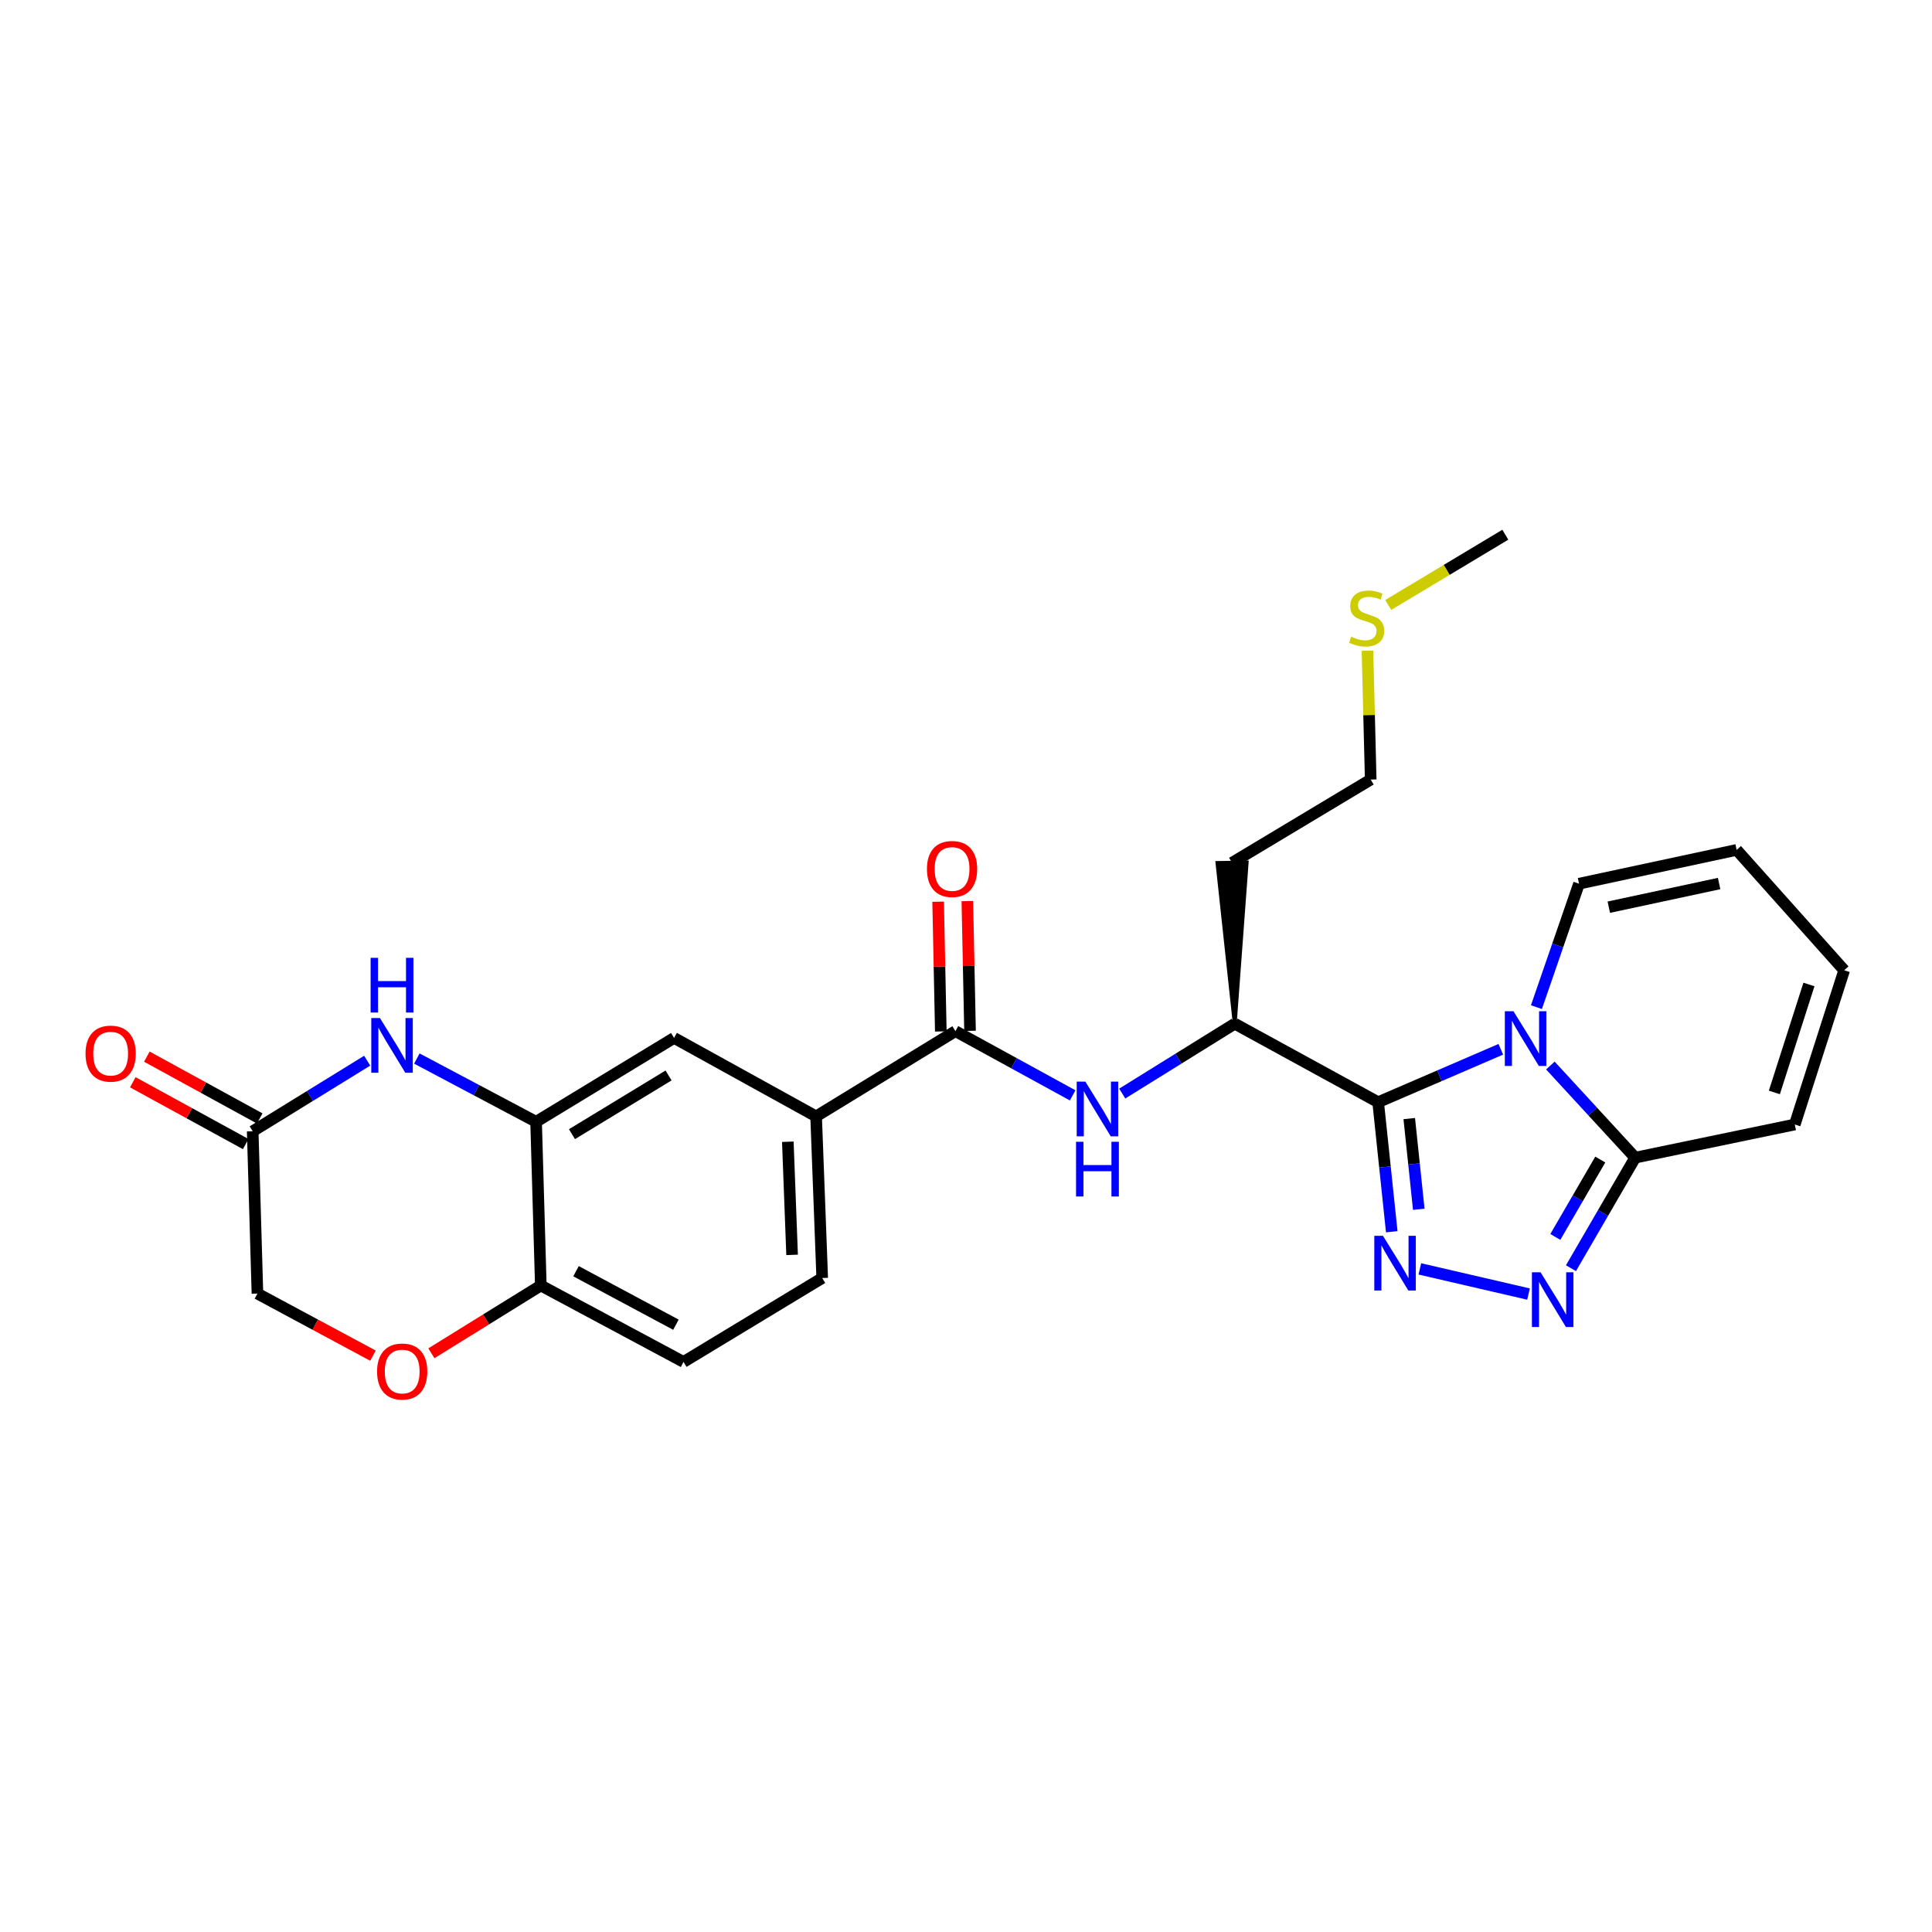 <?xml version='1.0' encoding='iso-8859-1'?>
<svg version='1.1' baseProfile='full'
              xmlns='http://www.w3.org/2000/svg'
                      xmlns:rdkit='http://www.rdkit.org/xml'
                      xmlns:xlink='http://www.w3.org/1999/xlink'
                  xml:space='preserve'
width='1000px' height='1000px' viewBox='0 0 1000 1000'>
<!-- END OF HEADER -->
<rect style='opacity:1.0;fill:#FFFFFF;stroke:none' width='1000' height='1000' x='0' y='0'> </rect>
<path class='bond-0' d='M 713.33,570.499 L 745.075,556.804' style='fill:none;fill-rule:evenodd;stroke:#000000;stroke-width:6px;stroke-linecap:butt;stroke-linejoin:miter;stroke-opacity:1' />
<path class='bond-0' d='M 745.075,556.804 L 776.82,543.109' style='fill:none;fill-rule:evenodd;stroke:#0000FF;stroke-width:6px;stroke-linecap:butt;stroke-linejoin:miter;stroke-opacity:1' />
<path class='bond-1' d='M 713.33,570.499 L 716.85,604.025' style='fill:none;fill-rule:evenodd;stroke:#000000;stroke-width:6px;stroke-linecap:butt;stroke-linejoin:miter;stroke-opacity:1' />
<path class='bond-1' d='M 716.85,604.025 L 720.37,637.551' style='fill:none;fill-rule:evenodd;stroke:#0000FF;stroke-width:6px;stroke-linecap:butt;stroke-linejoin:miter;stroke-opacity:1' />
<path class='bond-1' d='M 729.427,578.977 L 731.891,602.446' style='fill:none;fill-rule:evenodd;stroke:#000000;stroke-width:6px;stroke-linecap:butt;stroke-linejoin:miter;stroke-opacity:1' />
<path class='bond-1' d='M 731.891,602.446 L 734.355,625.914' style='fill:none;fill-rule:evenodd;stroke:#0000FF;stroke-width:6px;stroke-linecap:butt;stroke-linejoin:miter;stroke-opacity:1' />
<path class='bond-8' d='M 713.33,570.499 L 639.106,529.866' style='fill:none;fill-rule:evenodd;stroke:#000000;stroke-width:6px;stroke-linecap:butt;stroke-linejoin:miter;stroke-opacity:1' />
<path class='bond-3' d='M 802.472,551.52 L 824.42,575.36' style='fill:none;fill-rule:evenodd;stroke:#0000FF;stroke-width:6px;stroke-linecap:butt;stroke-linejoin:miter;stroke-opacity:1' />
<path class='bond-3' d='M 824.42,575.36 L 846.369,599.2' style='fill:none;fill-rule:evenodd;stroke:#000000;stroke-width:6px;stroke-linecap:butt;stroke-linejoin:miter;stroke-opacity:1' />
<path class='bond-14' d='M 795.256,521.299 L 806.281,489.349' style='fill:none;fill-rule:evenodd;stroke:#0000FF;stroke-width:6px;stroke-linecap:butt;stroke-linejoin:miter;stroke-opacity:1' />
<path class='bond-14' d='M 806.281,489.349 L 817.306,457.398' style='fill:none;fill-rule:evenodd;stroke:#000000;stroke-width:6px;stroke-linecap:butt;stroke-linejoin:miter;stroke-opacity:1' />
<path class='bond-2' d='M 734.91,656.778 L 791.157,669.805' style='fill:none;fill-rule:evenodd;stroke:#0000FF;stroke-width:6px;stroke-linecap:butt;stroke-linejoin:miter;stroke-opacity:1' />
<path class='bond-27' d='M 813.123,656.416 L 829.746,627.808' style='fill:none;fill-rule:evenodd;stroke:#0000FF;stroke-width:6px;stroke-linecap:butt;stroke-linejoin:miter;stroke-opacity:1' />
<path class='bond-27' d='M 829.746,627.808 L 846.369,599.2' style='fill:none;fill-rule:evenodd;stroke:#000000;stroke-width:6px;stroke-linecap:butt;stroke-linejoin:miter;stroke-opacity:1' />
<path class='bond-27' d='M 805.034,640.236 L 816.669,620.21' style='fill:none;fill-rule:evenodd;stroke:#0000FF;stroke-width:6px;stroke-linecap:butt;stroke-linejoin:miter;stroke-opacity:1' />
<path class='bond-27' d='M 816.669,620.21 L 828.305,600.185' style='fill:none;fill-rule:evenodd;stroke:#000000;stroke-width:6px;stroke-linecap:butt;stroke-linejoin:miter;stroke-opacity:1' />
<path class='bond-15' d='M 846.369,599.2 L 928.97,582.035' style='fill:none;fill-rule:evenodd;stroke:#000000;stroke-width:6px;stroke-linecap:butt;stroke-linejoin:miter;stroke-opacity:1' />
<path class='bond-4' d='M 215.763,547.898 L 246.622,564.265' style='fill:none;fill-rule:evenodd;stroke:#0000FF;stroke-width:6px;stroke-linecap:butt;stroke-linejoin:miter;stroke-opacity:1' />
<path class='bond-4' d='M 246.622,564.265 L 277.481,580.632' style='fill:none;fill-rule:evenodd;stroke:#000000;stroke-width:6px;stroke-linecap:butt;stroke-linejoin:miter;stroke-opacity:1' />
<path class='bond-9' d='M 190.054,549.009 L 160.426,567.274' style='fill:none;fill-rule:evenodd;stroke:#0000FF;stroke-width:6px;stroke-linecap:butt;stroke-linejoin:miter;stroke-opacity:1' />
<path class='bond-9' d='M 160.426,567.274 L 130.797,585.538' style='fill:none;fill-rule:evenodd;stroke:#000000;stroke-width:6px;stroke-linecap:butt;stroke-linejoin:miter;stroke-opacity:1' />
<path class='bond-5' d='M 494.523,533.723 L 524.865,550.343' style='fill:none;fill-rule:evenodd;stroke:#000000;stroke-width:6px;stroke-linecap:butt;stroke-linejoin:miter;stroke-opacity:1' />
<path class='bond-5' d='M 524.865,550.343 L 555.206,566.963' style='fill:none;fill-rule:evenodd;stroke:#0000FF;stroke-width:6px;stroke-linecap:butt;stroke-linejoin:miter;stroke-opacity:1' />
<path class='bond-10' d='M 494.523,533.723 L 422.417,577.842' style='fill:none;fill-rule:evenodd;stroke:#000000;stroke-width:6px;stroke-linecap:butt;stroke-linejoin:miter;stroke-opacity:1' />
<path class='bond-16' d='M 502.084,533.566 L 501.388,499.986' style='fill:none;fill-rule:evenodd;stroke:#000000;stroke-width:6px;stroke-linecap:butt;stroke-linejoin:miter;stroke-opacity:1' />
<path class='bond-16' d='M 501.388,499.986 L 500.693,466.407' style='fill:none;fill-rule:evenodd;stroke:#FF0000;stroke-width:6px;stroke-linecap:butt;stroke-linejoin:miter;stroke-opacity:1' />
<path class='bond-16' d='M 486.963,533.879 L 486.268,500.299' style='fill:none;fill-rule:evenodd;stroke:#000000;stroke-width:6px;stroke-linecap:butt;stroke-linejoin:miter;stroke-opacity:1' />
<path class='bond-16' d='M 486.268,500.299 L 485.573,466.72' style='fill:none;fill-rule:evenodd;stroke:#FF0000;stroke-width:6px;stroke-linecap:butt;stroke-linejoin:miter;stroke-opacity:1' />
<path class='bond-6' d='M 277.481,580.632 L 348.898,537.226' style='fill:none;fill-rule:evenodd;stroke:#000000;stroke-width:6px;stroke-linecap:butt;stroke-linejoin:miter;stroke-opacity:1' />
<path class='bond-6' d='M 296.048,587.045 L 346.041,556.661' style='fill:none;fill-rule:evenodd;stroke:#000000;stroke-width:6px;stroke-linecap:butt;stroke-linejoin:miter;stroke-opacity:1' />
<path class='bond-29' d='M 277.481,580.632 L 279.926,665.375' style='fill:none;fill-rule:evenodd;stroke:#000000;stroke-width:6px;stroke-linecap:butt;stroke-linejoin:miter;stroke-opacity:1' />
<path class='bond-7' d='M 580.873,566.026 L 609.989,547.946' style='fill:none;fill-rule:evenodd;stroke:#0000FF;stroke-width:6px;stroke-linecap:butt;stroke-linejoin:miter;stroke-opacity:1' />
<path class='bond-7' d='M 609.989,547.946 L 639.106,529.866' style='fill:none;fill-rule:evenodd;stroke:#000000;stroke-width:6px;stroke-linecap:butt;stroke-linejoin:miter;stroke-opacity:1' />
<path class='bond-23' d='M 639.106,529.866 L 645.272,446.425 L 630.151,446.678 Z' style='fill:#000000;fill-rule:evenodd;fill-opacity:1;stroke:#000000;stroke-width:2px;stroke-linecap:butt;stroke-linejoin:miter;stroke-opacity:1;' />
<path class='bond-17' d='M 134.429,578.906 L 105.214,562.908' style='fill:none;fill-rule:evenodd;stroke:#000000;stroke-width:6px;stroke-linecap:butt;stroke-linejoin:miter;stroke-opacity:1' />
<path class='bond-17' d='M 105.214,562.908 L 75.998,546.909' style='fill:none;fill-rule:evenodd;stroke:#FF0000;stroke-width:6px;stroke-linecap:butt;stroke-linejoin:miter;stroke-opacity:1' />
<path class='bond-17' d='M 127.165,592.171 L 97.95,576.173' style='fill:none;fill-rule:evenodd;stroke:#000000;stroke-width:6px;stroke-linecap:butt;stroke-linejoin:miter;stroke-opacity:1' />
<path class='bond-17' d='M 97.95,576.173 L 68.734,560.175' style='fill:none;fill-rule:evenodd;stroke:#FF0000;stroke-width:6px;stroke-linecap:butt;stroke-linejoin:miter;stroke-opacity:1' />
<path class='bond-30' d='M 130.797,585.538 L 133.251,669.559' style='fill:none;fill-rule:evenodd;stroke:#000000;stroke-width:6px;stroke-linecap:butt;stroke-linejoin:miter;stroke-opacity:1' />
<path class='bond-12' d='M 422.417,577.842 L 348.898,537.226' style='fill:none;fill-rule:evenodd;stroke:#000000;stroke-width:6px;stroke-linecap:butt;stroke-linejoin:miter;stroke-opacity:1' />
<path class='bond-19' d='M 422.417,577.842 L 425.576,661.502' style='fill:none;fill-rule:evenodd;stroke:#000000;stroke-width:6px;stroke-linecap:butt;stroke-linejoin:miter;stroke-opacity:1' />
<path class='bond-19' d='M 407.778,590.962 L 409.989,649.523' style='fill:none;fill-rule:evenodd;stroke:#000000;stroke-width:6px;stroke-linecap:butt;stroke-linejoin:miter;stroke-opacity:1' />
<path class='bond-11' d='M 223.282,700.456 L 251.604,682.915' style='fill:none;fill-rule:evenodd;stroke:#FF0000;stroke-width:6px;stroke-linecap:butt;stroke-linejoin:miter;stroke-opacity:1' />
<path class='bond-11' d='M 251.604,682.915 L 279.926,665.375' style='fill:none;fill-rule:evenodd;stroke:#000000;stroke-width:6px;stroke-linecap:butt;stroke-linejoin:miter;stroke-opacity:1' />
<path class='bond-21' d='M 193.046,701.686 L 163.148,685.623' style='fill:none;fill-rule:evenodd;stroke:#FF0000;stroke-width:6px;stroke-linecap:butt;stroke-linejoin:miter;stroke-opacity:1' />
<path class='bond-21' d='M 163.148,685.623 L 133.251,669.559' style='fill:none;fill-rule:evenodd;stroke:#000000;stroke-width:6px;stroke-linecap:butt;stroke-linejoin:miter;stroke-opacity:1' />
<path class='bond-13' d='M 279.926,665.375 L 353.797,704.932' style='fill:none;fill-rule:evenodd;stroke:#000000;stroke-width:6px;stroke-linecap:butt;stroke-linejoin:miter;stroke-opacity:1' />
<path class='bond-13' d='M 298.146,657.976 L 349.856,685.666' style='fill:none;fill-rule:evenodd;stroke:#000000;stroke-width:6px;stroke-linecap:butt;stroke-linejoin:miter;stroke-opacity:1' />
<path class='bond-18' d='M 817.306,457.398 L 898.882,439.905' style='fill:none;fill-rule:evenodd;stroke:#000000;stroke-width:6px;stroke-linecap:butt;stroke-linejoin:miter;stroke-opacity:1' />
<path class='bond-18' d='M 832.713,469.562 L 889.816,457.317' style='fill:none;fill-rule:evenodd;stroke:#000000;stroke-width:6px;stroke-linecap:butt;stroke-linejoin:miter;stroke-opacity:1' />
<path class='bond-28' d='M 928.97,582.035 L 954.545,502.207' style='fill:none;fill-rule:evenodd;stroke:#000000;stroke-width:6px;stroke-linecap:butt;stroke-linejoin:miter;stroke-opacity:1' />
<path class='bond-28' d='M 918.403,565.446 L 936.306,509.566' style='fill:none;fill-rule:evenodd;stroke:#000000;stroke-width:6px;stroke-linecap:butt;stroke-linejoin:miter;stroke-opacity:1' />
<path class='bond-20' d='M 898.882,439.905 L 954.545,502.207' style='fill:none;fill-rule:evenodd;stroke:#000000;stroke-width:6px;stroke-linecap:butt;stroke-linejoin:miter;stroke-opacity:1' />
<path class='bond-22' d='M 425.576,661.502 L 353.797,704.932' style='fill:none;fill-rule:evenodd;stroke:#000000;stroke-width:6px;stroke-linecap:butt;stroke-linejoin:miter;stroke-opacity:1' />
<path class='bond-25' d='M 637.712,446.551 L 709.474,403.499' style='fill:none;fill-rule:evenodd;stroke:#000000;stroke-width:6px;stroke-linecap:butt;stroke-linejoin:miter;stroke-opacity:1' />
<path class='bond-24' d='M 707.799,336.795 L 708.636,370.147' style='fill:none;fill-rule:evenodd;stroke:#CCCC00;stroke-width:6px;stroke-linecap:butt;stroke-linejoin:miter;stroke-opacity:1' />
<path class='bond-24' d='M 708.636,370.147 L 709.474,403.499' style='fill:none;fill-rule:evenodd;stroke:#000000;stroke-width:6px;stroke-linecap:butt;stroke-linejoin:miter;stroke-opacity:1' />
<path class='bond-26' d='M 718.545,313.121 L 748.845,294.946' style='fill:none;fill-rule:evenodd;stroke:#CCCC00;stroke-width:6px;stroke-linecap:butt;stroke-linejoin:miter;stroke-opacity:1' />
<path class='bond-26' d='M 748.845,294.946 L 779.144,276.77' style='fill:none;fill-rule:evenodd;stroke:#000000;stroke-width:6px;stroke-linecap:butt;stroke-linejoin:miter;stroke-opacity:1' />
<path  class='atom-1' d='M 783.378 523.419
L 792.658 538.419
Q 793.578 539.899, 795.058 542.579
Q 796.538 545.259, 796.618 545.419
L 796.618 523.419
L 800.378 523.419
L 800.378 551.739
L 796.498 551.739
L 786.538 535.339
Q 785.378 533.419, 784.138 531.219
Q 782.938 529.019, 782.578 528.339
L 782.578 551.739
L 778.898 551.739
L 778.898 523.419
L 783.378 523.419
' fill='#0000FF'/>
<path  class='atom-2' d='M 715.817 639.645
L 725.097 654.645
Q 726.017 656.125, 727.497 658.805
Q 728.977 661.485, 729.057 661.645
L 729.057 639.645
L 732.817 639.645
L 732.817 667.965
L 728.937 667.965
L 718.977 651.565
Q 717.817 649.645, 716.577 647.445
Q 715.377 645.245, 715.017 644.565
L 715.017 667.965
L 711.337 667.965
L 711.337 639.645
L 715.817 639.645
' fill='#0000FF'/>
<path  class='atom-3' d='M 797.401 658.542
L 806.681 673.542
Q 807.601 675.022, 809.081 677.702
Q 810.561 680.382, 810.641 680.542
L 810.641 658.542
L 814.401 658.542
L 814.401 686.862
L 810.521 686.862
L 800.561 670.462
Q 799.401 668.542, 798.161 666.342
Q 796.961 664.142, 796.601 663.462
L 796.601 686.862
L 792.921 686.862
L 792.921 658.542
L 797.401 658.542
' fill='#0000FF'/>
<path  class='atom-5' d='M 196.652 526.923
L 205.932 541.923
Q 206.852 543.403, 208.332 546.083
Q 209.812 548.763, 209.892 548.923
L 209.892 526.923
L 213.652 526.923
L 213.652 555.243
L 209.772 555.243
L 199.812 538.843
Q 198.652 536.923, 197.412 534.723
Q 196.212 532.523, 195.852 531.843
L 195.852 555.243
L 192.172 555.243
L 192.172 526.923
L 196.652 526.923
' fill='#0000FF'/>
<path  class='atom-5' d='M 191.832 495.771
L 195.672 495.771
L 195.672 507.811
L 210.152 507.811
L 210.152 495.771
L 213.992 495.771
L 213.992 524.091
L 210.152 524.091
L 210.152 511.011
L 195.672 511.011
L 195.672 524.091
L 191.832 524.091
L 191.832 495.771
' fill='#0000FF'/>
<path  class='atom-8' d='M 561.781 559.834
L 571.061 574.834
Q 571.981 576.314, 573.461 578.994
Q 574.941 581.674, 575.021 581.834
L 575.021 559.834
L 578.781 559.834
L 578.781 588.154
L 574.901 588.154
L 564.941 571.754
Q 563.781 569.834, 562.541 567.634
Q 561.341 565.434, 560.981 564.754
L 560.981 588.154
L 557.301 588.154
L 557.301 559.834
L 561.781 559.834
' fill='#0000FF'/>
<path  class='atom-8' d='M 556.961 590.986
L 560.801 590.986
L 560.801 603.026
L 575.281 603.026
L 575.281 590.986
L 579.121 590.986
L 579.121 619.306
L 575.281 619.306
L 575.281 606.226
L 560.801 606.226
L 560.801 619.306
L 556.961 619.306
L 556.961 590.986
' fill='#0000FF'/>
<path  class='atom-12' d='M 195.172 709.894
Q 195.172 703.094, 198.532 699.294
Q 201.892 695.494, 208.172 695.494
Q 214.452 695.494, 217.812 699.294
Q 221.172 703.094, 221.172 709.894
Q 221.172 716.774, 217.772 720.694
Q 214.372 724.574, 208.172 724.574
Q 201.932 724.574, 198.532 720.694
Q 195.172 716.814, 195.172 709.894
M 208.172 721.374
Q 212.492 721.374, 214.812 718.494
Q 217.172 715.574, 217.172 709.894
Q 217.172 704.334, 214.812 701.534
Q 212.492 698.694, 208.172 698.694
Q 203.852 698.694, 201.492 701.494
Q 199.172 704.294, 199.172 709.894
Q 199.172 715.614, 201.492 718.494
Q 203.852 721.374, 208.172 721.374
' fill='#FF0000'/>
<path  class='atom-17' d='M 479.784 449.782
Q 479.784 442.982, 483.144 439.182
Q 486.504 435.382, 492.784 435.382
Q 499.064 435.382, 502.424 439.182
Q 505.784 442.982, 505.784 449.782
Q 505.784 456.662, 502.384 460.582
Q 498.984 464.462, 492.784 464.462
Q 486.544 464.462, 483.144 460.582
Q 479.784 456.702, 479.784 449.782
M 492.784 461.262
Q 497.104 461.262, 499.424 458.382
Q 501.784 455.462, 501.784 449.782
Q 501.784 444.222, 499.424 441.422
Q 497.104 438.582, 492.784 438.582
Q 488.464 438.582, 486.104 441.382
Q 483.784 444.182, 483.784 449.782
Q 483.784 455.502, 486.104 458.382
Q 488.464 461.262, 492.784 461.262
' fill='#FF0000'/>
<path  class='atom-18' d='M 44.271 545.356
Q 44.271 538.556, 47.631 534.756
Q 50.991 530.956, 57.271 530.956
Q 63.551 530.956, 66.911 534.756
Q 70.271 538.556, 70.271 545.356
Q 70.271 552.236, 66.871 556.156
Q 63.471 560.036, 57.271 560.036
Q 51.031 560.036, 47.631 556.156
Q 44.271 552.276, 44.271 545.356
M 57.271 556.836
Q 61.591 556.836, 63.911 553.956
Q 66.271 551.036, 66.271 545.356
Q 66.271 539.796, 63.911 536.996
Q 61.591 534.156, 57.271 534.156
Q 52.951 534.156, 50.591 536.956
Q 48.271 539.756, 48.271 545.356
Q 48.271 551.076, 50.591 553.956
Q 52.951 556.836, 57.271 556.836
' fill='#FF0000'/>
<path  class='atom-25' d='M 699.373 329.543
Q 699.693 329.663, 701.013 330.223
Q 702.333 330.783, 703.773 331.143
Q 705.253 331.463, 706.693 331.463
Q 709.373 331.463, 710.933 330.183
Q 712.493 328.863, 712.493 326.583
Q 712.493 325.023, 711.693 324.063
Q 710.933 323.103, 709.733 322.583
Q 708.533 322.063, 706.533 321.463
Q 704.013 320.703, 702.493 319.983
Q 701.013 319.263, 699.933 317.743
Q 698.893 316.223, 698.893 313.663
Q 698.893 310.103, 701.293 307.903
Q 703.733 305.703, 708.533 305.703
Q 711.813 305.703, 715.533 307.263
L 714.613 310.343
Q 711.213 308.943, 708.653 308.943
Q 705.893 308.943, 704.373 310.103
Q 702.853 311.223, 702.893 313.183
Q 702.893 314.703, 703.653 315.623
Q 704.453 316.543, 705.573 317.063
Q 706.733 317.583, 708.653 318.183
Q 711.213 318.983, 712.733 319.783
Q 714.253 320.583, 715.333 322.223
Q 716.453 323.823, 716.453 326.583
Q 716.453 330.503, 713.813 332.623
Q 711.213 334.703, 706.853 334.703
Q 704.333 334.703, 702.413 334.143
Q 700.533 333.623, 698.293 332.703
L 699.373 329.543
' fill='#CCCC00'/>
</svg>
